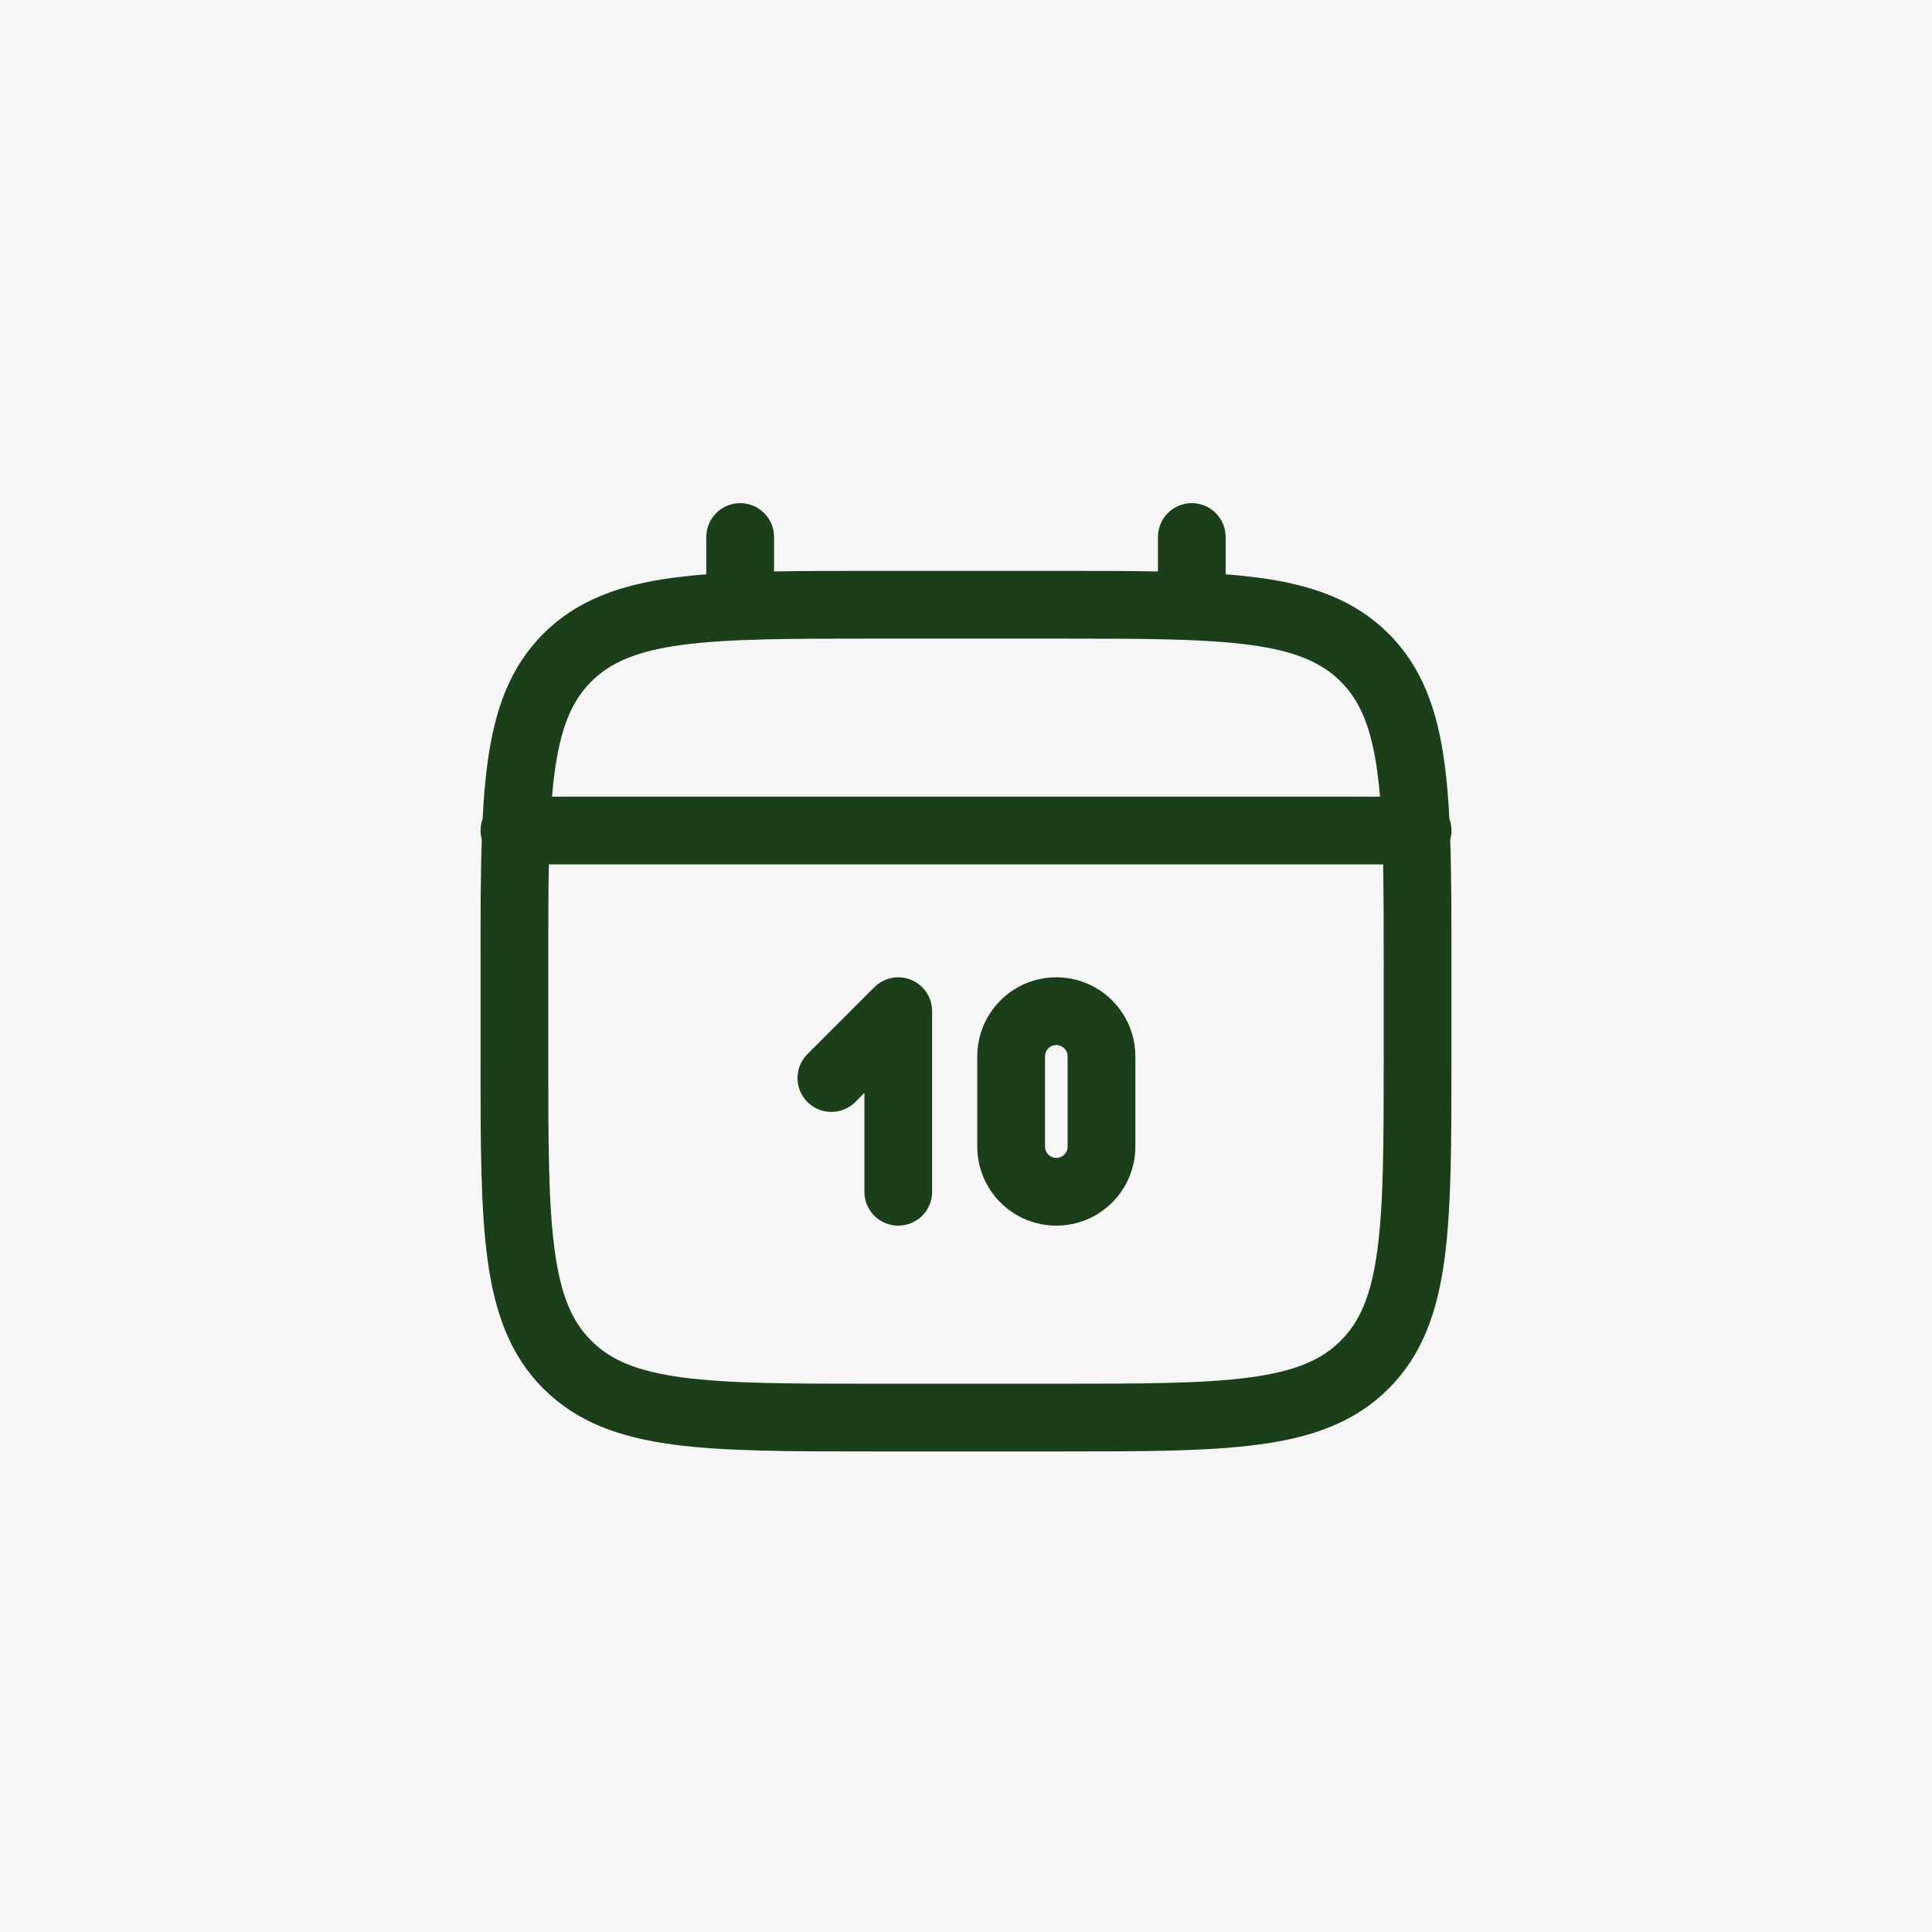 <?xml version="1.0" encoding="UTF-8"?> <svg xmlns="http://www.w3.org/2000/svg" width="41" height="41" viewBox="0 0 41 41" fill="none"><rect width="41" height="41" fill="#F6F6F6"></rect><path fill-rule="evenodd" clip-rule="evenodd" d="M15.708 10.677C15.899 10.677 16.082 10.753 16.216 10.888C16.351 11.022 16.427 11.205 16.427 11.396V12.127C17.061 12.115 17.76 12.115 18.53 12.115H22.47C23.24 12.115 23.939 12.115 24.573 12.127V11.396C24.573 11.205 24.649 11.022 24.783 10.888C24.918 10.753 25.101 10.677 25.292 10.677C25.482 10.677 25.665 10.753 25.8 10.888C25.935 11.022 26.01 11.205 26.01 11.396V12.188C26.259 12.207 26.496 12.232 26.719 12.261C27.842 12.413 28.751 12.731 29.469 13.448C30.186 14.165 30.504 15.075 30.655 16.198C30.703 16.557 30.737 16.95 30.758 17.377C30.81 17.518 30.817 17.672 30.776 17.818C30.802 18.585 30.802 19.458 30.802 20.446V22.47C30.802 24.232 30.802 25.627 30.655 26.719C30.504 27.842 30.186 28.751 29.469 29.469C28.751 30.186 27.842 30.504 26.719 30.655C25.626 30.802 24.232 30.802 22.47 30.802H18.53C16.768 30.802 15.373 30.802 14.281 30.655C13.158 30.504 12.249 30.186 11.531 29.469C10.814 28.751 10.496 27.842 10.345 26.719C10.198 25.626 10.198 24.232 10.198 22.47V20.446C10.198 19.458 10.198 18.585 10.224 17.817C10.184 17.671 10.191 17.517 10.243 17.376C10.263 16.95 10.297 16.557 10.345 16.198C10.496 15.075 10.814 14.165 11.531 13.448C12.249 12.731 13.158 12.413 14.281 12.261C14.505 12.232 14.741 12.207 14.989 12.188V11.396C14.989 11.205 15.065 11.022 15.2 10.888C15.335 10.753 15.518 10.677 15.708 10.677ZM11.648 18.344C11.635 18.97 11.635 19.682 11.635 20.5V22.417C11.635 24.244 11.637 25.543 11.77 26.528C11.899 27.491 12.142 28.047 12.548 28.452C12.953 28.858 13.509 29.101 14.473 29.23C15.458 29.363 16.756 29.365 18.583 29.365H22.417C24.244 29.365 25.543 29.363 26.528 29.23C27.491 29.101 28.047 28.858 28.452 28.452C28.858 28.047 29.101 27.491 29.23 26.527C29.363 25.543 29.364 24.244 29.364 22.417V20.5C29.364 19.682 29.364 18.97 29.352 18.344H11.648ZM29.286 16.906H11.714C11.729 16.725 11.748 16.552 11.77 16.389C11.899 15.426 12.142 14.87 12.548 14.464C12.953 14.059 13.509 13.816 14.473 13.686C15.458 13.554 16.756 13.552 18.583 13.552H22.417C24.244 13.552 25.543 13.554 26.528 13.686C27.491 13.816 28.047 14.059 28.452 14.464C28.858 14.87 29.101 15.426 29.23 16.39C29.252 16.553 29.271 16.725 29.286 16.906ZM19.337 20.794C19.469 20.849 19.581 20.941 19.66 21.059C19.739 21.177 19.781 21.316 19.781 21.458V25.292C19.781 25.482 19.706 25.665 19.571 25.8C19.436 25.935 19.253 26.01 19.062 26.01C18.872 26.01 18.689 25.935 18.554 25.8C18.419 25.665 18.344 25.482 18.344 25.292V23.193L18.133 23.404C17.997 23.531 17.816 23.6 17.63 23.596C17.444 23.593 17.266 23.518 17.135 23.386C17.003 23.254 16.927 23.077 16.924 22.891C16.921 22.704 16.99 22.524 17.117 22.388L18.555 20.95C18.655 20.85 18.783 20.781 18.922 20.754C19.062 20.726 19.206 20.74 19.337 20.794ZM22.417 22.177C22.353 22.177 22.292 22.202 22.247 22.247C22.202 22.292 22.177 22.353 22.177 22.417V24.333C22.177 24.397 22.202 24.458 22.247 24.503C22.292 24.548 22.353 24.573 22.417 24.573C22.48 24.573 22.541 24.548 22.586 24.503C22.631 24.458 22.656 24.397 22.656 24.333V22.417C22.656 22.353 22.631 22.292 22.586 22.247C22.541 22.202 22.48 22.177 22.417 22.177ZM20.739 22.417C20.739 21.972 20.916 21.545 21.231 21.231C21.545 20.916 21.972 20.74 22.417 20.74C22.861 20.74 23.288 20.916 23.602 21.231C23.917 21.545 24.094 21.972 24.094 22.417V24.333C24.094 24.778 23.917 25.205 23.602 25.519C23.288 25.834 22.861 26.01 22.417 26.01C21.972 26.01 21.545 25.834 21.231 25.519C20.916 25.205 20.739 24.778 20.739 24.333V22.417Z" fill="#1A3F1A"></path></svg> 